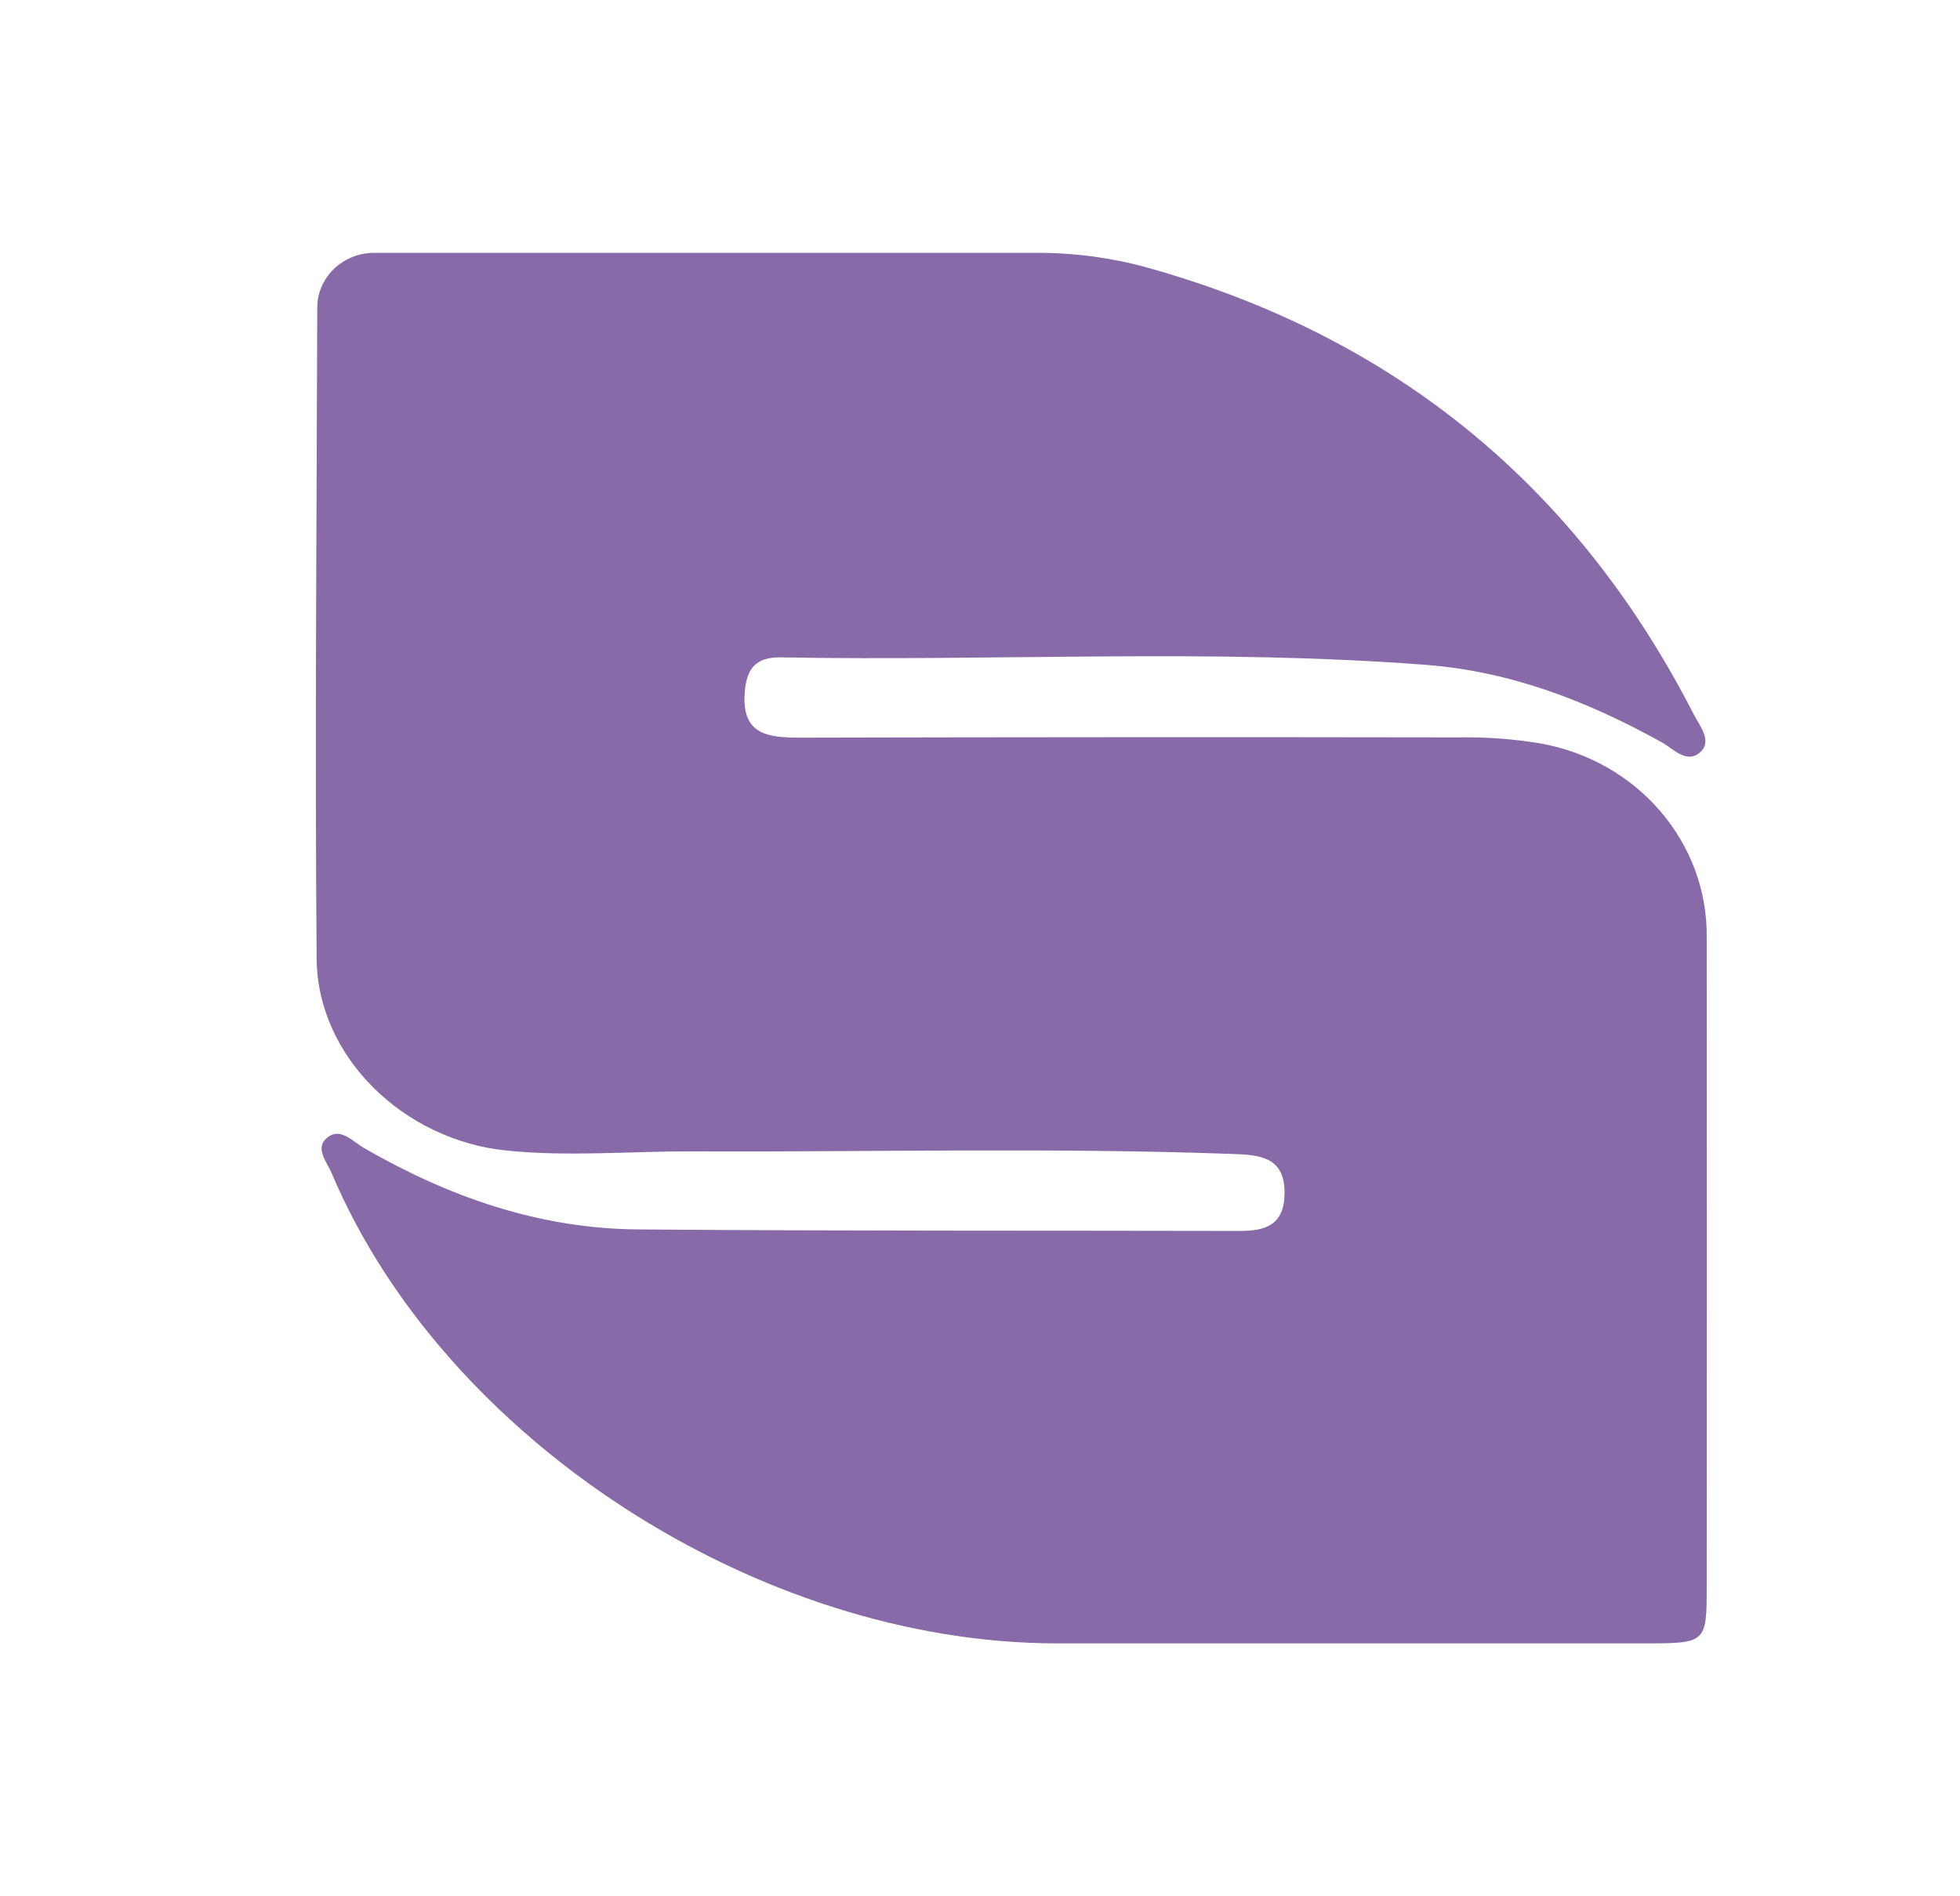 <svg width="31" height="30" viewBox="0 0 31 30" fill="none" xmlns="http://www.w3.org/2000/svg">
<path d="M5.919 4H16.381C16.973 3.997 17.562 4.074 18.132 4.229L18.141 4.232C22.12 5.342 24.969 7.746 26.793 11.309C26.888 11.492 27.092 11.733 26.881 11.909C26.67 12.085 26.466 11.844 26.278 11.741C25.118 11.097 23.897 10.621 22.55 10.518C19.154 10.257 15.752 10.463 12.353 10.4C11.945 10.393 11.804 10.585 11.778 10.966C11.734 11.616 12.133 11.67 12.647 11.67C16.117 11.662 19.587 11.66 23.057 11.666C23.49 11.658 23.924 11.689 24.35 11.759C25.899 12.028 27.017 13.332 26.994 14.842C26.997 18.256 26.997 21.671 26.994 25.087C26.994 25.992 26.987 25.998 26.03 25.999C22.925 26 19.82 26 16.715 25.999C11.999 25.996 7.027 22.773 5.247 18.563C5.173 18.387 4.985 18.175 5.156 18.015C5.371 17.814 5.574 18.056 5.754 18.16C7.09 18.932 8.519 19.437 10.086 19.45C13.259 19.476 16.433 19.467 19.606 19.474C20.023 19.475 20.309 19.376 20.317 18.887C20.324 18.363 20.014 18.276 19.572 18.259C16.697 18.151 13.82 18.227 10.944 18.215C9.963 18.212 8.984 18.303 8.002 18.201C6.389 18.035 5.021 16.724 5.008 15.168C4.98 11.734 5.008 8.3 5.018 4.866C5.018 4.389 5.421 4.001 5.919 4Z" fill="#876AA7"/>
</svg>
